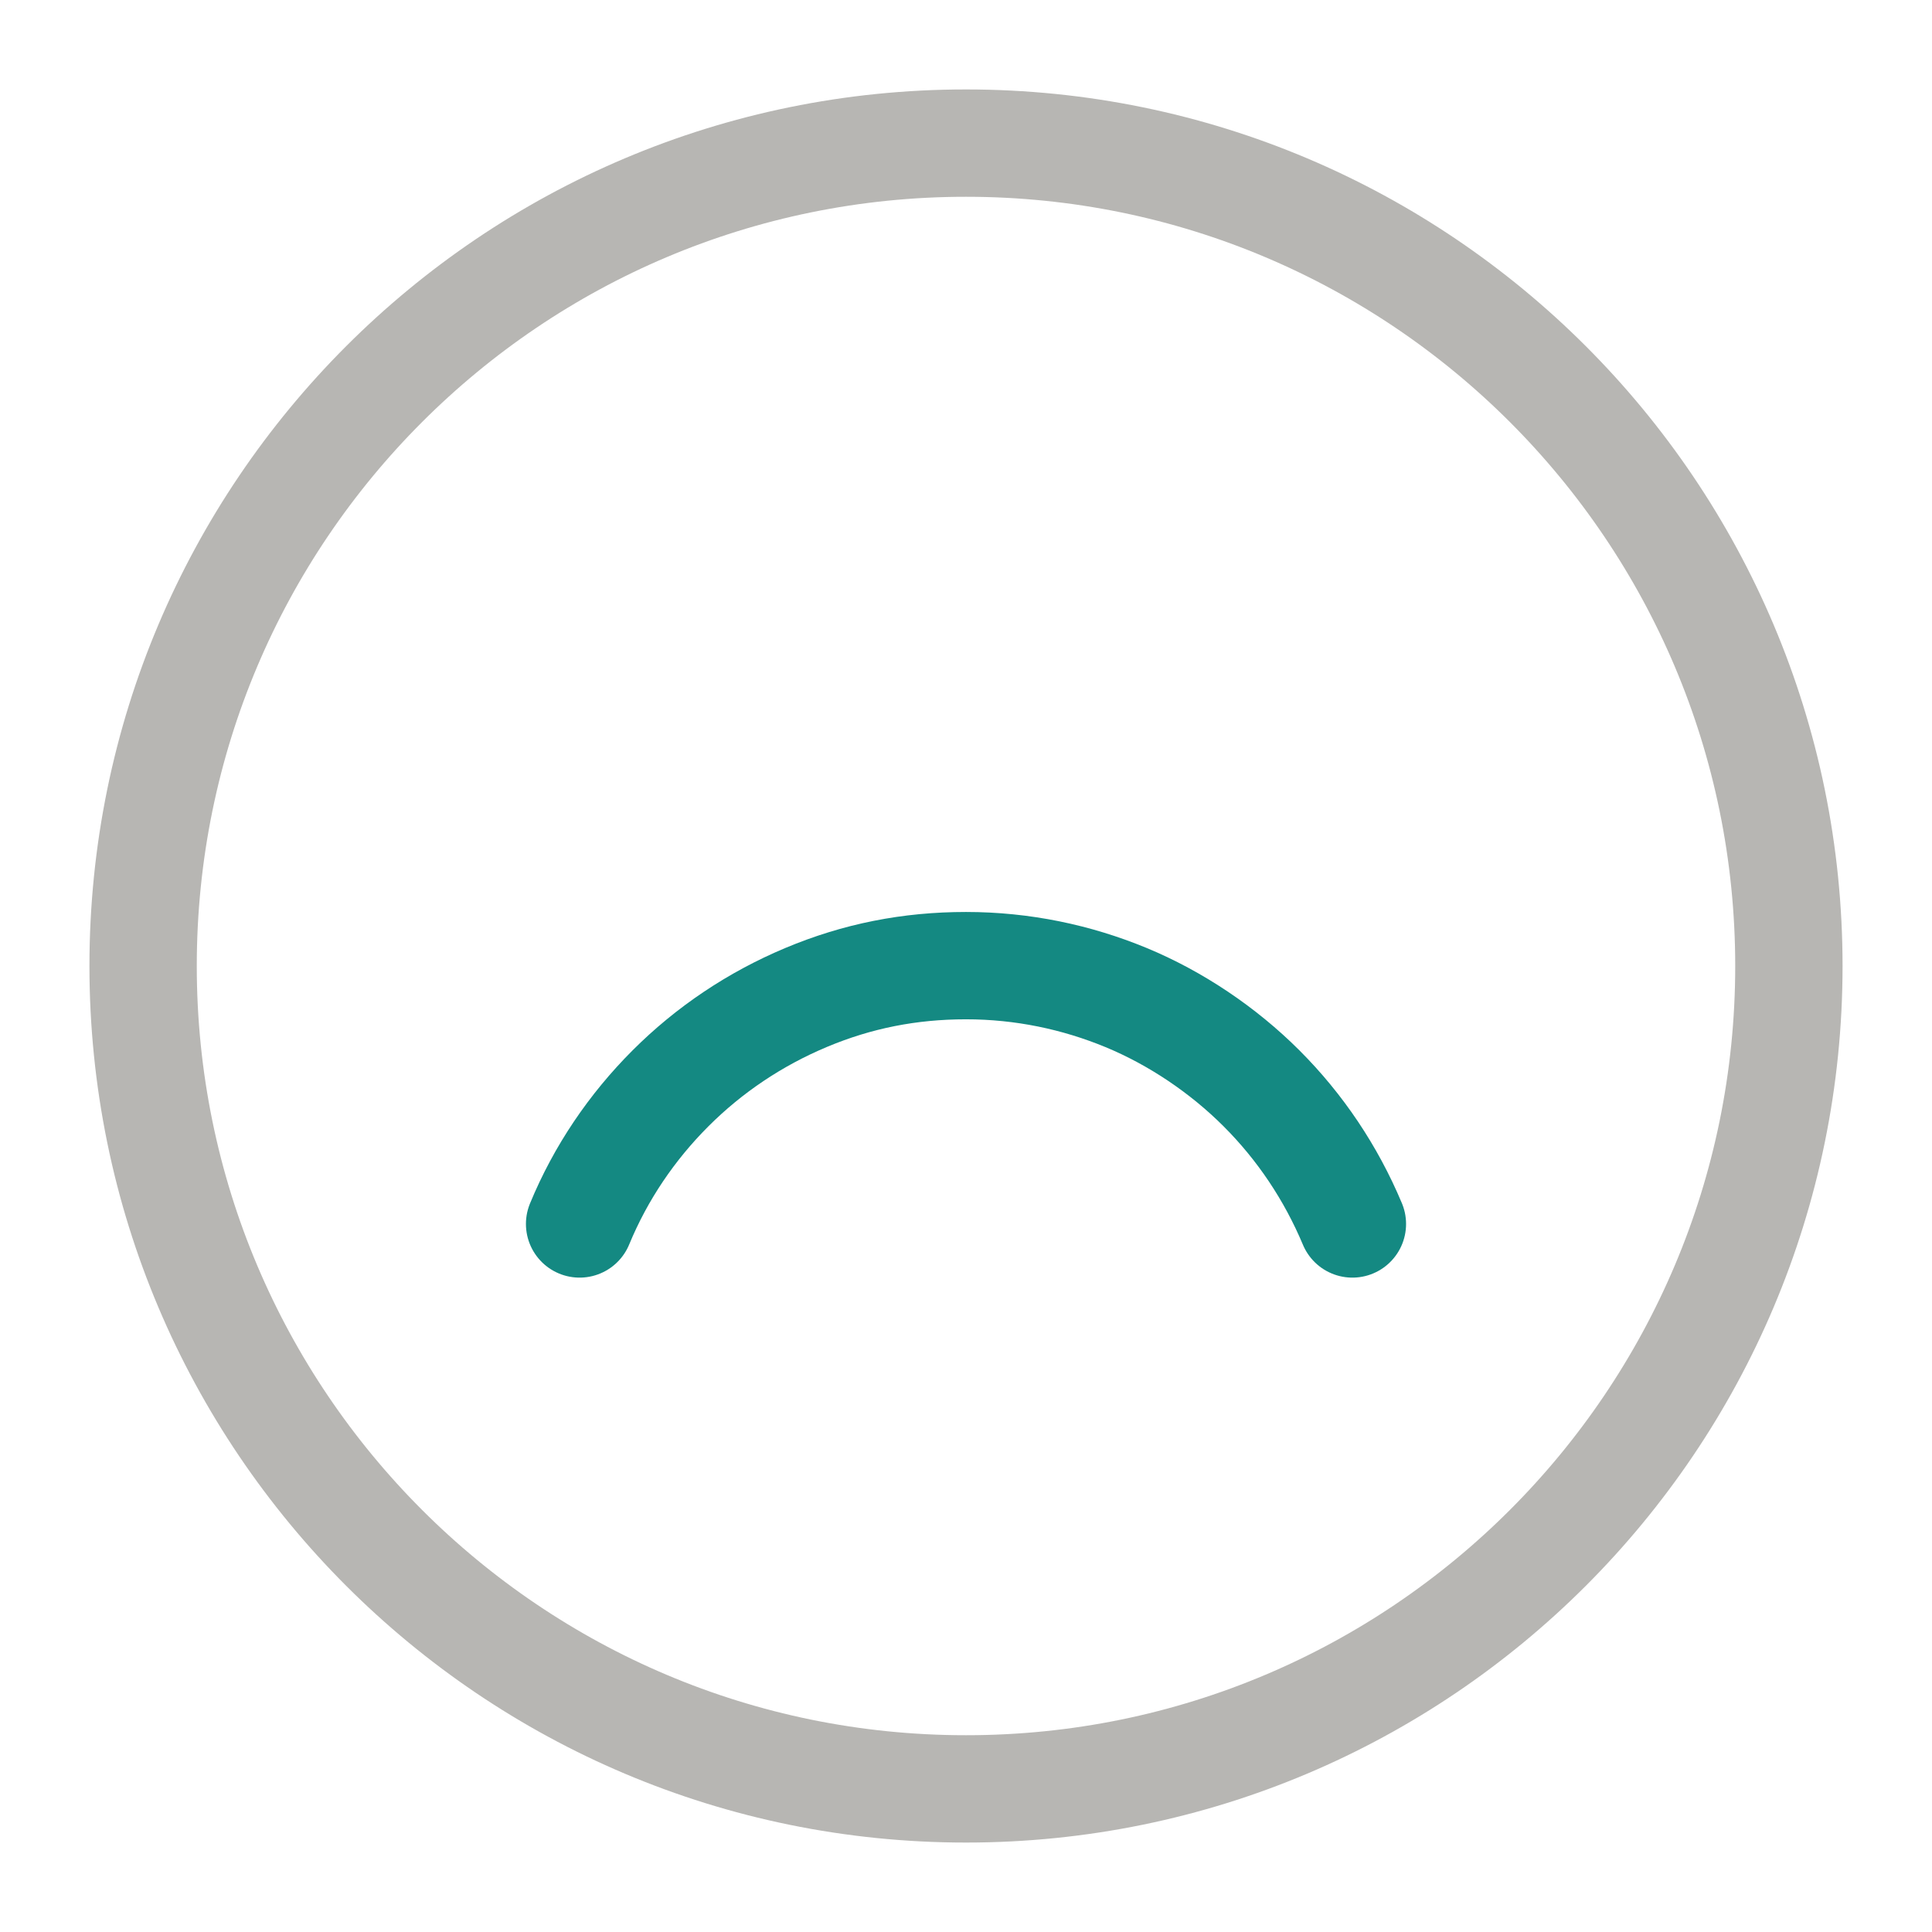 <?xml version="1.0" encoding="UTF-8"?> <svg xmlns="http://www.w3.org/2000/svg" width="54" height="54" viewBox="0 0 54 54" fill="none"> <path d="M27 50C39.703 50 50 39.703 50 27C50 14.297 39.703 4 27 4C14.297 4 4 14.297 4 27C4 39.703 14.297 50 27 50Z" stroke="#B7B6B3" stroke-width="3" stroke-linecap="round" stroke-linejoin="round"></path> <path d="M16.2 34.21C16.79 32.78 17.66 31.5 18.74 30.42C19.82 29.34 21.1 28.48 22.53 27.88C23.96 27.28 25.42 26.99 27 26.99C28.58 26.99 30.09 27.31 31.47 27.88C32.85 28.45 34.18 29.34 35.26 30.42C36.34 31.5 37.2 32.78 37.8 34.21" stroke="#148982" stroke-width="3" stroke-linecap="round" stroke-linejoin="round"></path> </svg> 
